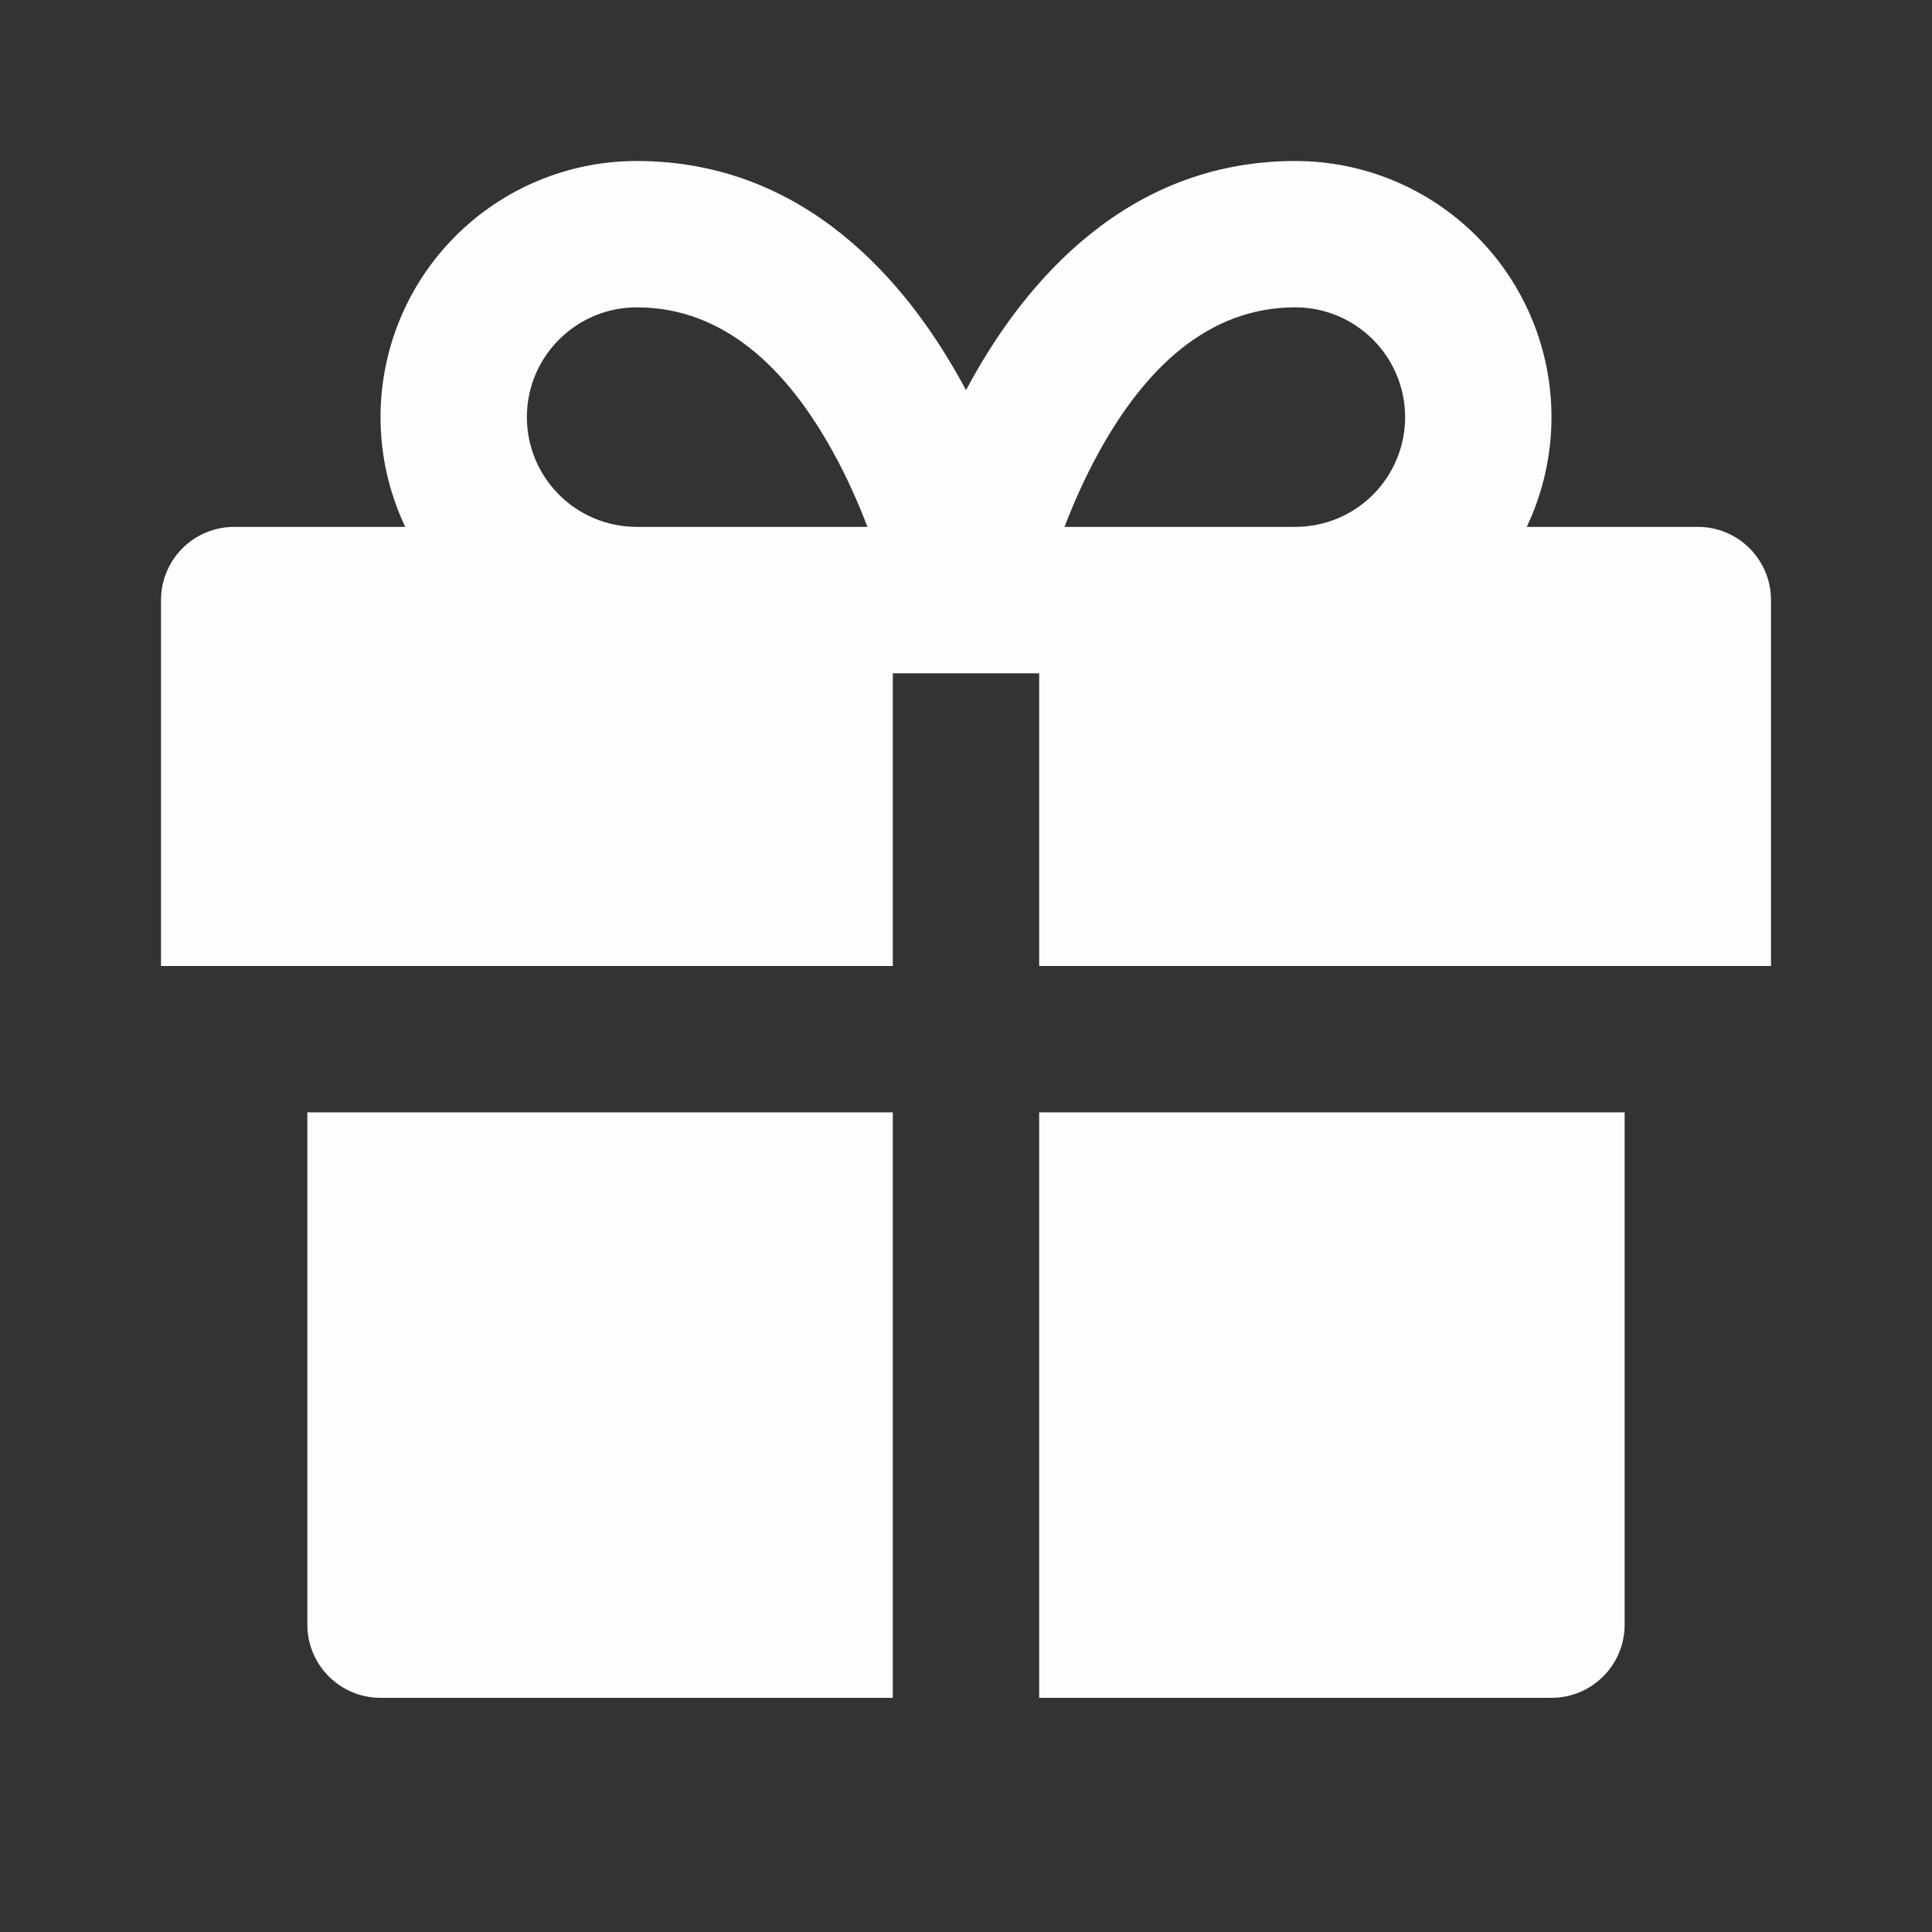<svg width="24" height="24" viewBox="0 0 24 24" fill="none" xmlns="http://www.w3.org/2000/svg">
<rect x="0" y="0" width="24" height="24" fill="#333333" stroke="none"/>
<path fill-rule="evenodd" clip-rule="evenodd" d="M11.944 4.744C11.963 4.778 11.982 4.812 12 4.847C12.018 4.812 12.037 4.778 12.056 4.744C12.734 3.511 13.995 2 16.091 2C16.935 2 17.744 2.335 18.341 2.932C18.938 3.529 19.273 4.338 19.273 5.182C19.273 5.658 19.166 6.123 18.966 6.545H21.091C21.593 6.545 22 6.952 22 7.455V12H12.909V8.364H11.091V12H2V7.455C2 6.952 2.407 6.545 2.909 6.545H5.034C4.834 6.123 4.727 5.658 4.727 5.182C4.727 4.338 5.062 3.529 5.659 2.932C6.256 2.335 7.065 2 7.909 2C10.005 2 11.266 3.511 11.944 4.744ZM7.909 6.545H10.776C10.665 6.255 10.525 5.936 10.351 5.62C9.779 4.58 8.994 3.818 7.909 3.818C7.547 3.818 7.201 3.962 6.945 4.218C6.689 4.473 6.545 4.82 6.545 5.182C6.545 5.543 6.689 5.89 6.945 6.146C7.201 6.402 7.547 6.545 7.909 6.545ZM13.224 6.545H16.091C16.453 6.545 16.799 6.402 17.055 6.146C17.311 5.89 17.455 5.543 17.455 5.182C17.455 4.82 17.311 4.473 17.055 4.218C16.799 3.962 16.453 3.818 16.091 3.818C15.006 3.818 14.221 4.58 13.649 5.62C13.475 5.936 13.335 6.255 13.224 6.545Z" fill="#FDFDFD"/>
<path d="M3.818 13.818L11.091 13.818L11.091 21.091H4.727C4.225 21.091 3.818 20.684 3.818 20.182V13.818Z" fill="#FDFDFD"/>
<path d="M12.909 21.091L12.909 13.818L20.182 13.818V20.182C20.182 20.684 19.775 21.091 19.273 21.091H12.909Z" fill="#FDFDFD"/>
</svg>
